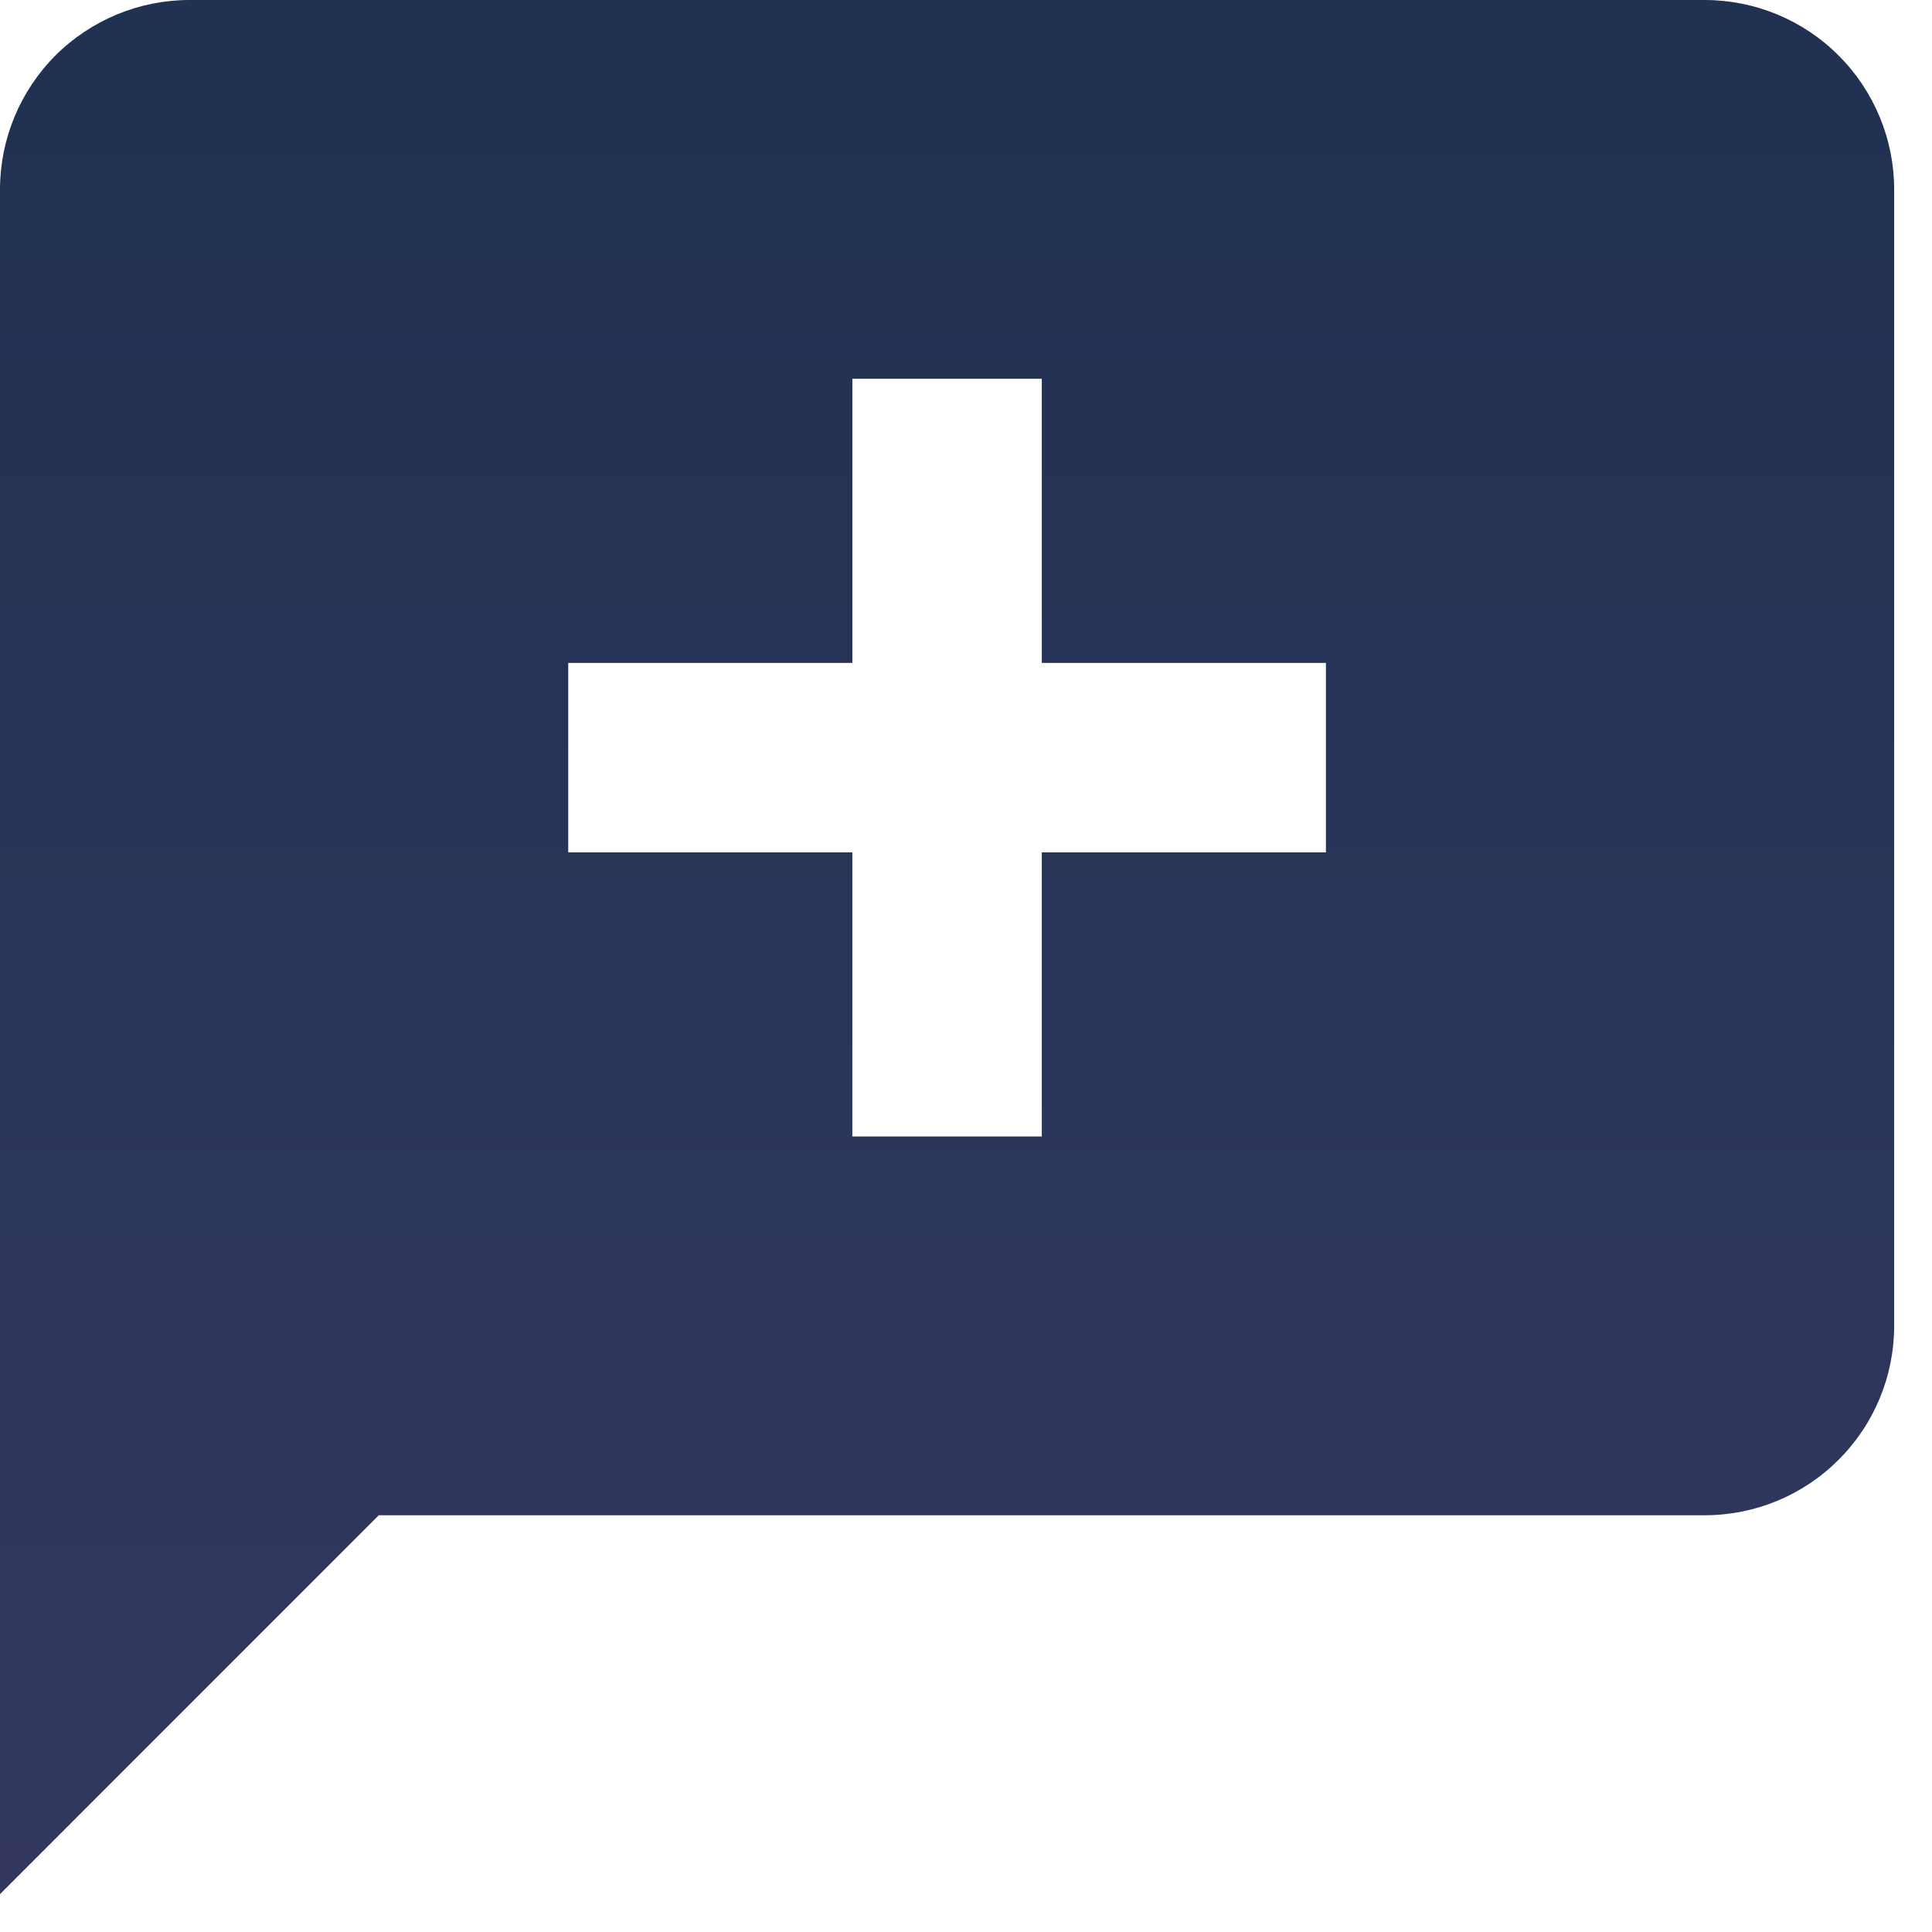 <svg width="17" height="17" viewBox="0 0 17 17" fill="none" xmlns="http://www.w3.org/2000/svg">
<path d="M15 0C15.442 0 15.866 0.176 16.178 0.488C16.491 0.801 16.667 1.225 16.667 1.667V11.667C16.667 12.109 16.491 12.533 16.178 12.845C15.866 13.158 15.442 13.333 15 13.333H3.333L0 16.667V1.667C0 1.225 0.176 0.801 0.488 0.488C0.801 0.176 1.225 0 1.667 0H15ZM7.5 3.333V5.833H5V7.5H7.5V10H9.167V7.5H11.667V5.833H9.167V3.333H7.5Z" fill="url(#paint0_linear_1034_1396)"/>
<defs>
<linearGradient id="paint0_linear_1034_1396" x1="8.333" y1="0" x2="8.333" y2="16.667" gradientUnits="userSpaceOnUse">
<stop stop-color="#203151"/>
<stop offset="1" stop-color="#33375F"/>
</linearGradient>
</defs>
</svg>
